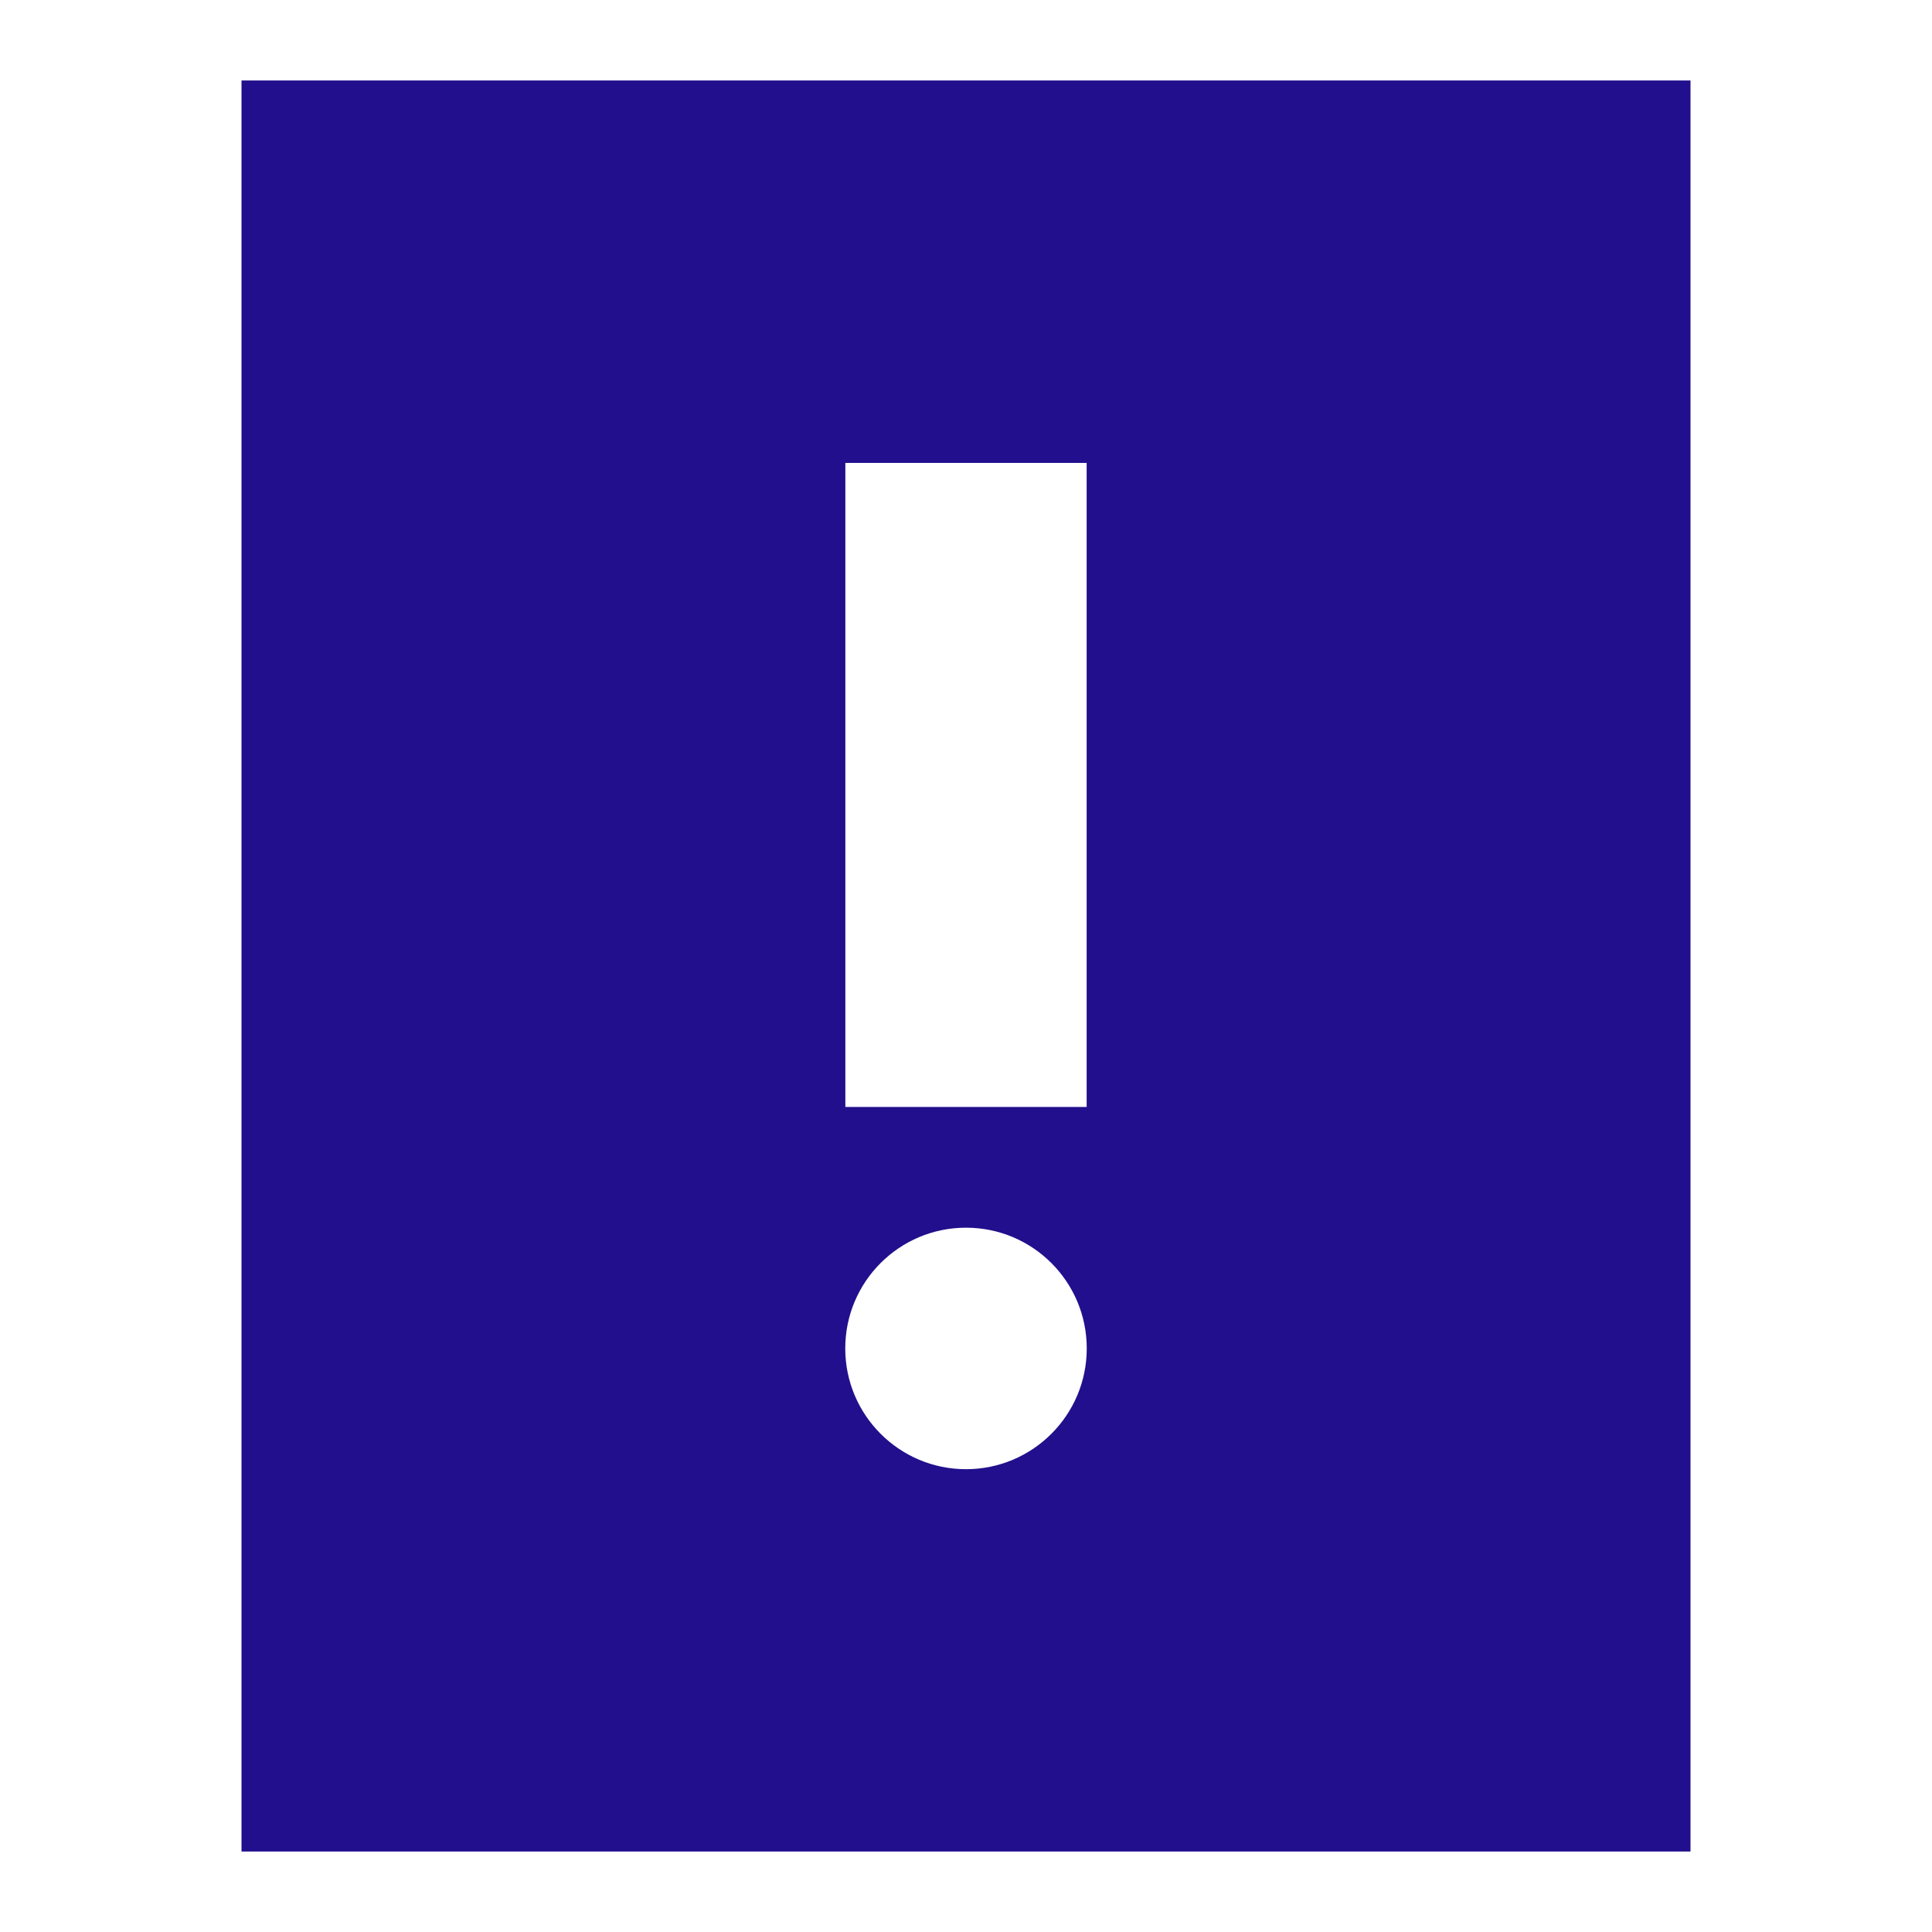 <svg width="20" height="20" viewBox="0 0 20 20" fill="none" xmlns="http://www.w3.org/2000/svg">
<path fill-rule="evenodd" clip-rule="evenodd" d="M2.5 19.167V0.833H17.5V19.167H2.5ZM11.249 4.792V11.459H8.751V4.792H11.249ZM11.25 13.959C11.25 14.649 10.69 15.209 10 15.209C9.31 15.209 8.75 14.649 8.75 13.959C8.75 13.268 9.31 12.709 10 12.709C10.69 12.709 11.25 13.268 11.25 13.959Z" fill="#210F8D"/>
</svg>
